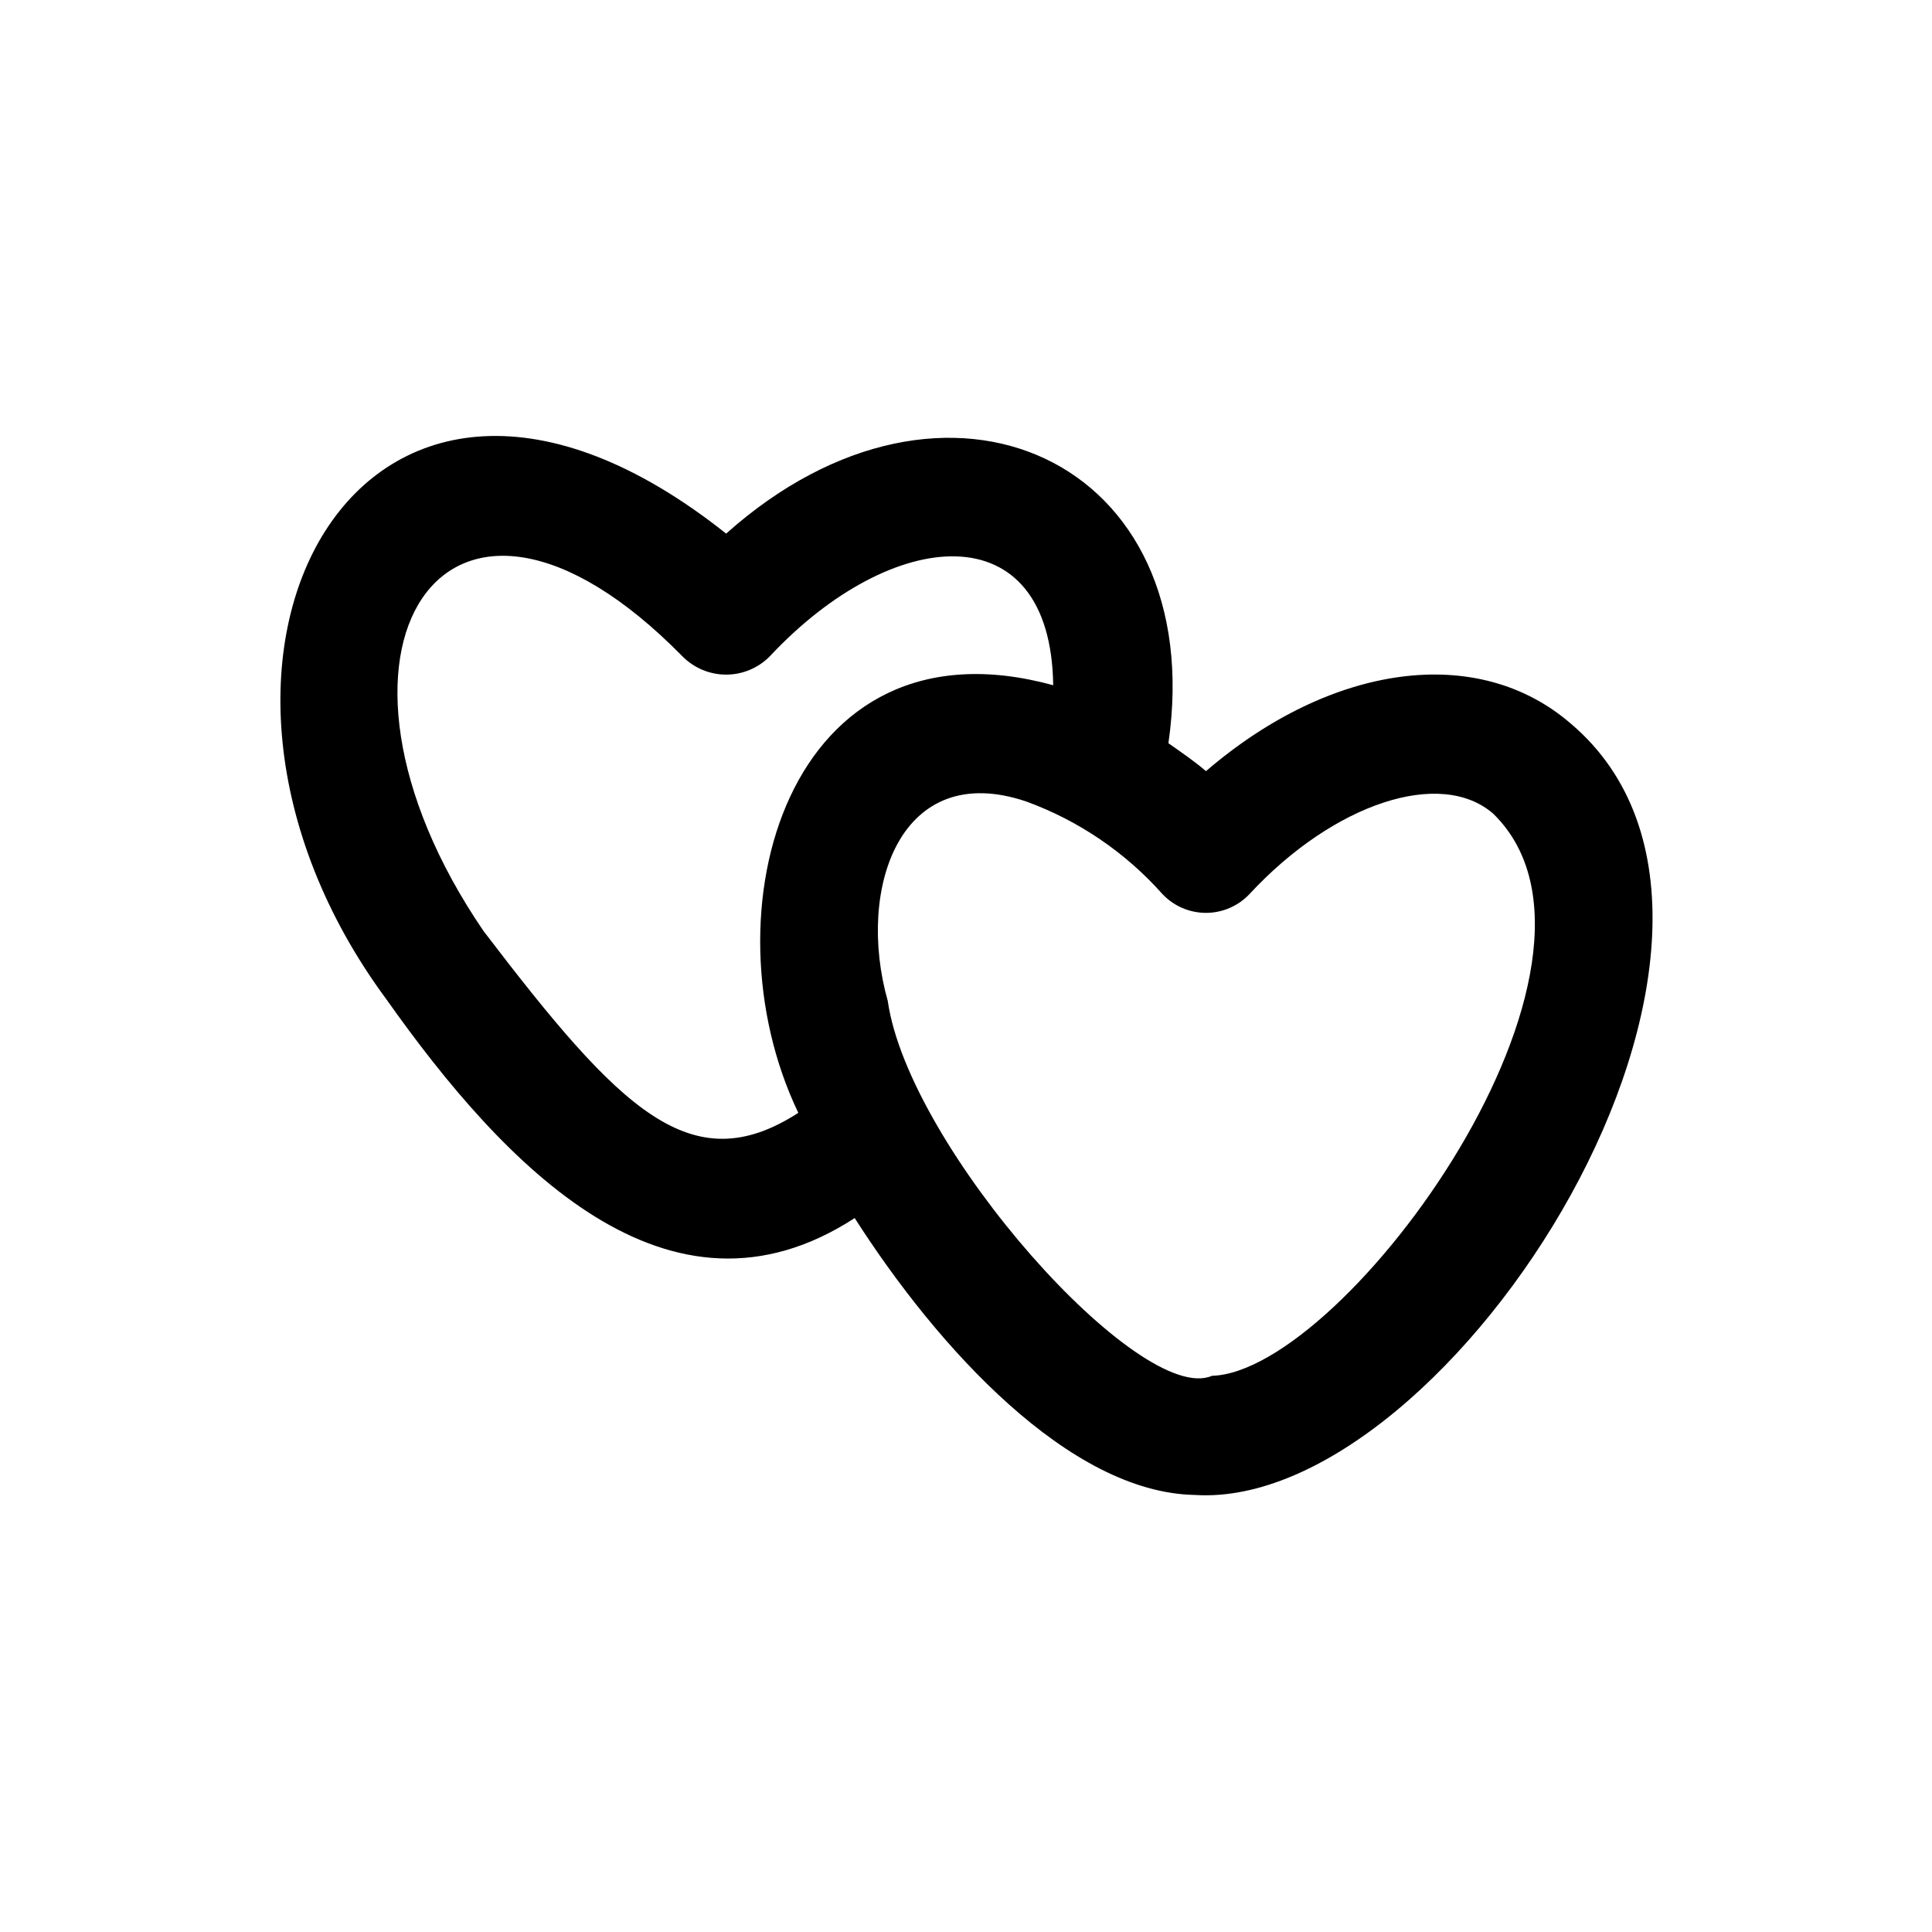 <?xml version="1.0" encoding="UTF-8"?>
<!-- Uploaded to: ICON Repo, www.iconrepo.com, Generator: ICON Repo Mixer Tools -->
<svg fill="#000000" width="800px" height="800px" version="1.1" viewBox="144 144 512 512" xmlns="http://www.w3.org/2000/svg">
 <path d="m560.42 335.89c-24.777-21.586-63.77-15.953-96.816 12.469-3.352-2.84-6.652-5.059-9.961-7.398 10.793-74.938-58.859-107.61-117.21-55.547-96.855-76.984-156.31 33.766-90.012 123.45 31.258 44.184 74.746 89.984 124.08 57.938 22.016 34.445 56.887 72.723 90.086 73.375 67.781 4.418 164.97-148.68 99.836-204.29zm-288.29 54.828c-50.258-73.617-10.633-137.26 52.754-72.754h0.004c3.051 3.082 7.207 4.816 11.547 4.816 4.336 0 8.492-1.738 11.543-4.824 32.484-34.738 74.523-38.488 75.129 7.641-70.379-19.363-92.98 60.312-67.543 113.32-28.352 18.277-47.129-0.578-83.434-48.199zm193.07 117.88c-18.93 8.289-80.371-60.461-85.934-99.336-8.445-29.898 3.414-64.156 36.758-52.836h0.004c13.82 5.055 26.176 13.449 35.965 24.438 2.988 3.211 7.172 5.043 11.559 5.055 4.383 0.012 8.578-1.797 11.582-4.992 22.309-24.055 50.676-33.41 64.59-21.285 40.039 39.105-39.18 147.93-74.523 148.96z"/>
</svg>